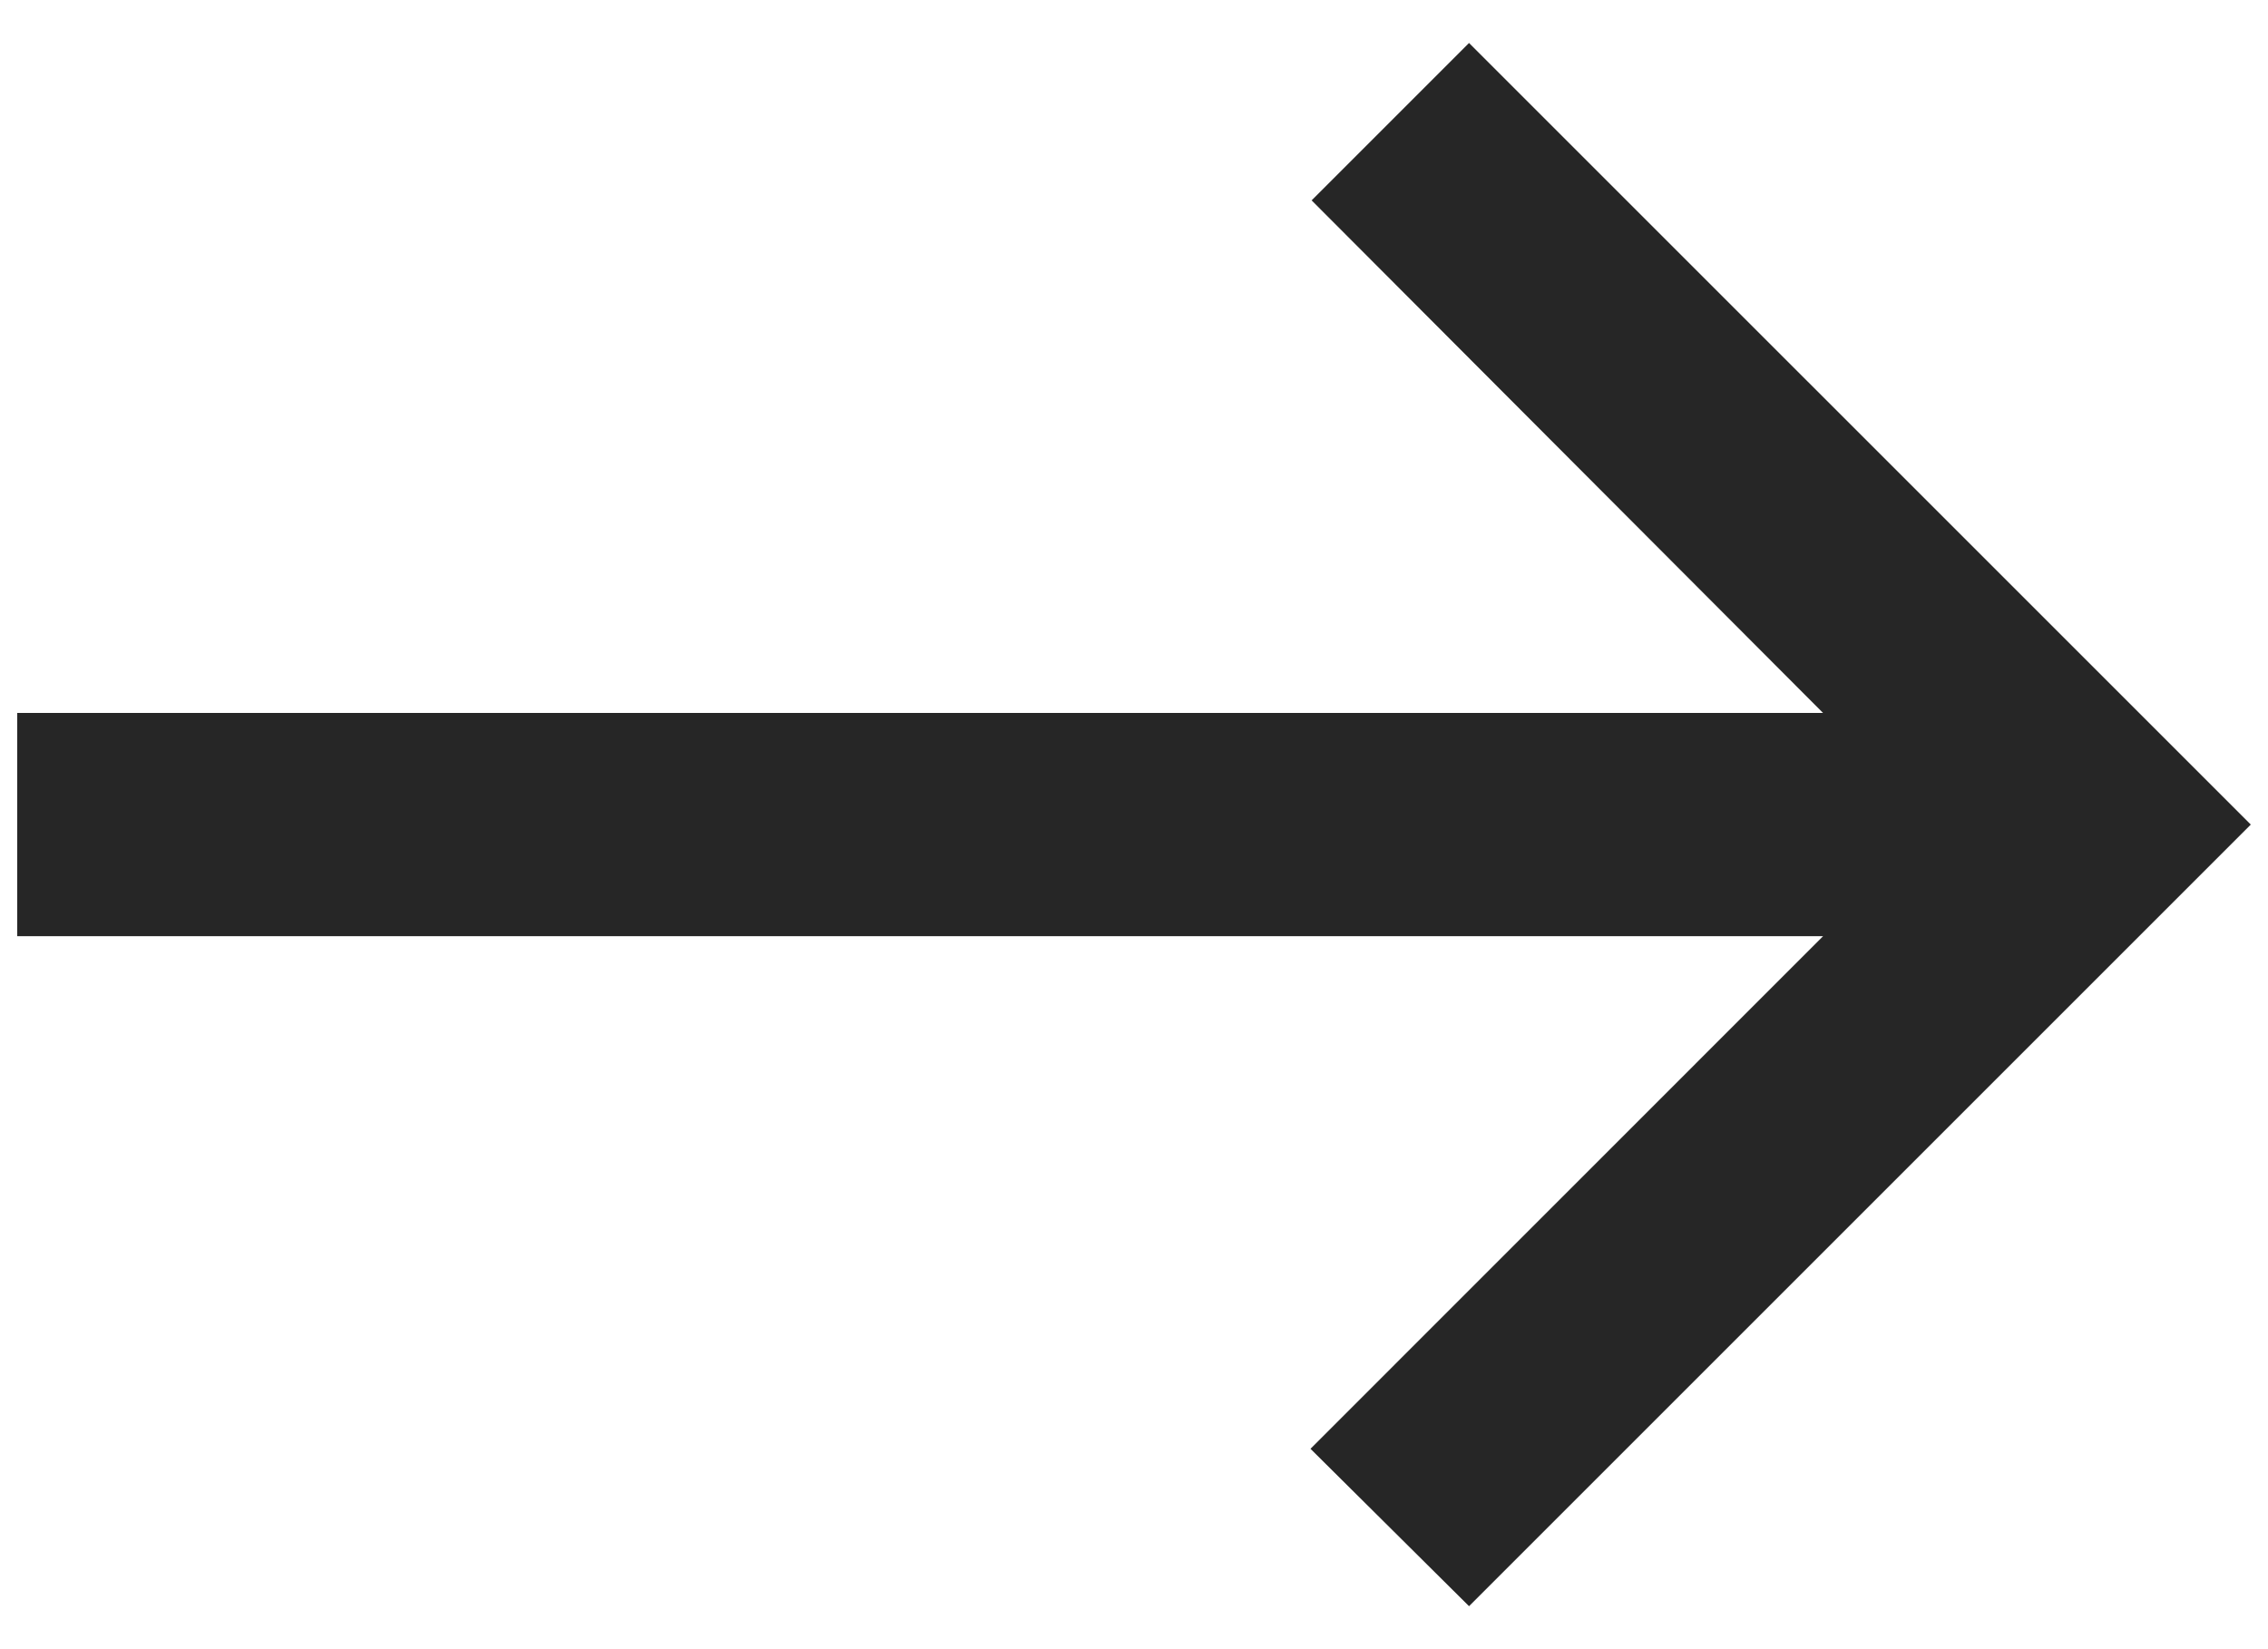 <svg width="22" height="16" viewBox="0 0 22 16" fill="none" xmlns="http://www.w3.org/2000/svg">
<path d="M14.25 0.417L12.723 1.944L17.684 6.917H0.167V9.083H17.684L12.712 14.056L14.25 15.583L21.833 8L14.25 0.417Z" fill="#262626"/>
</svg>
